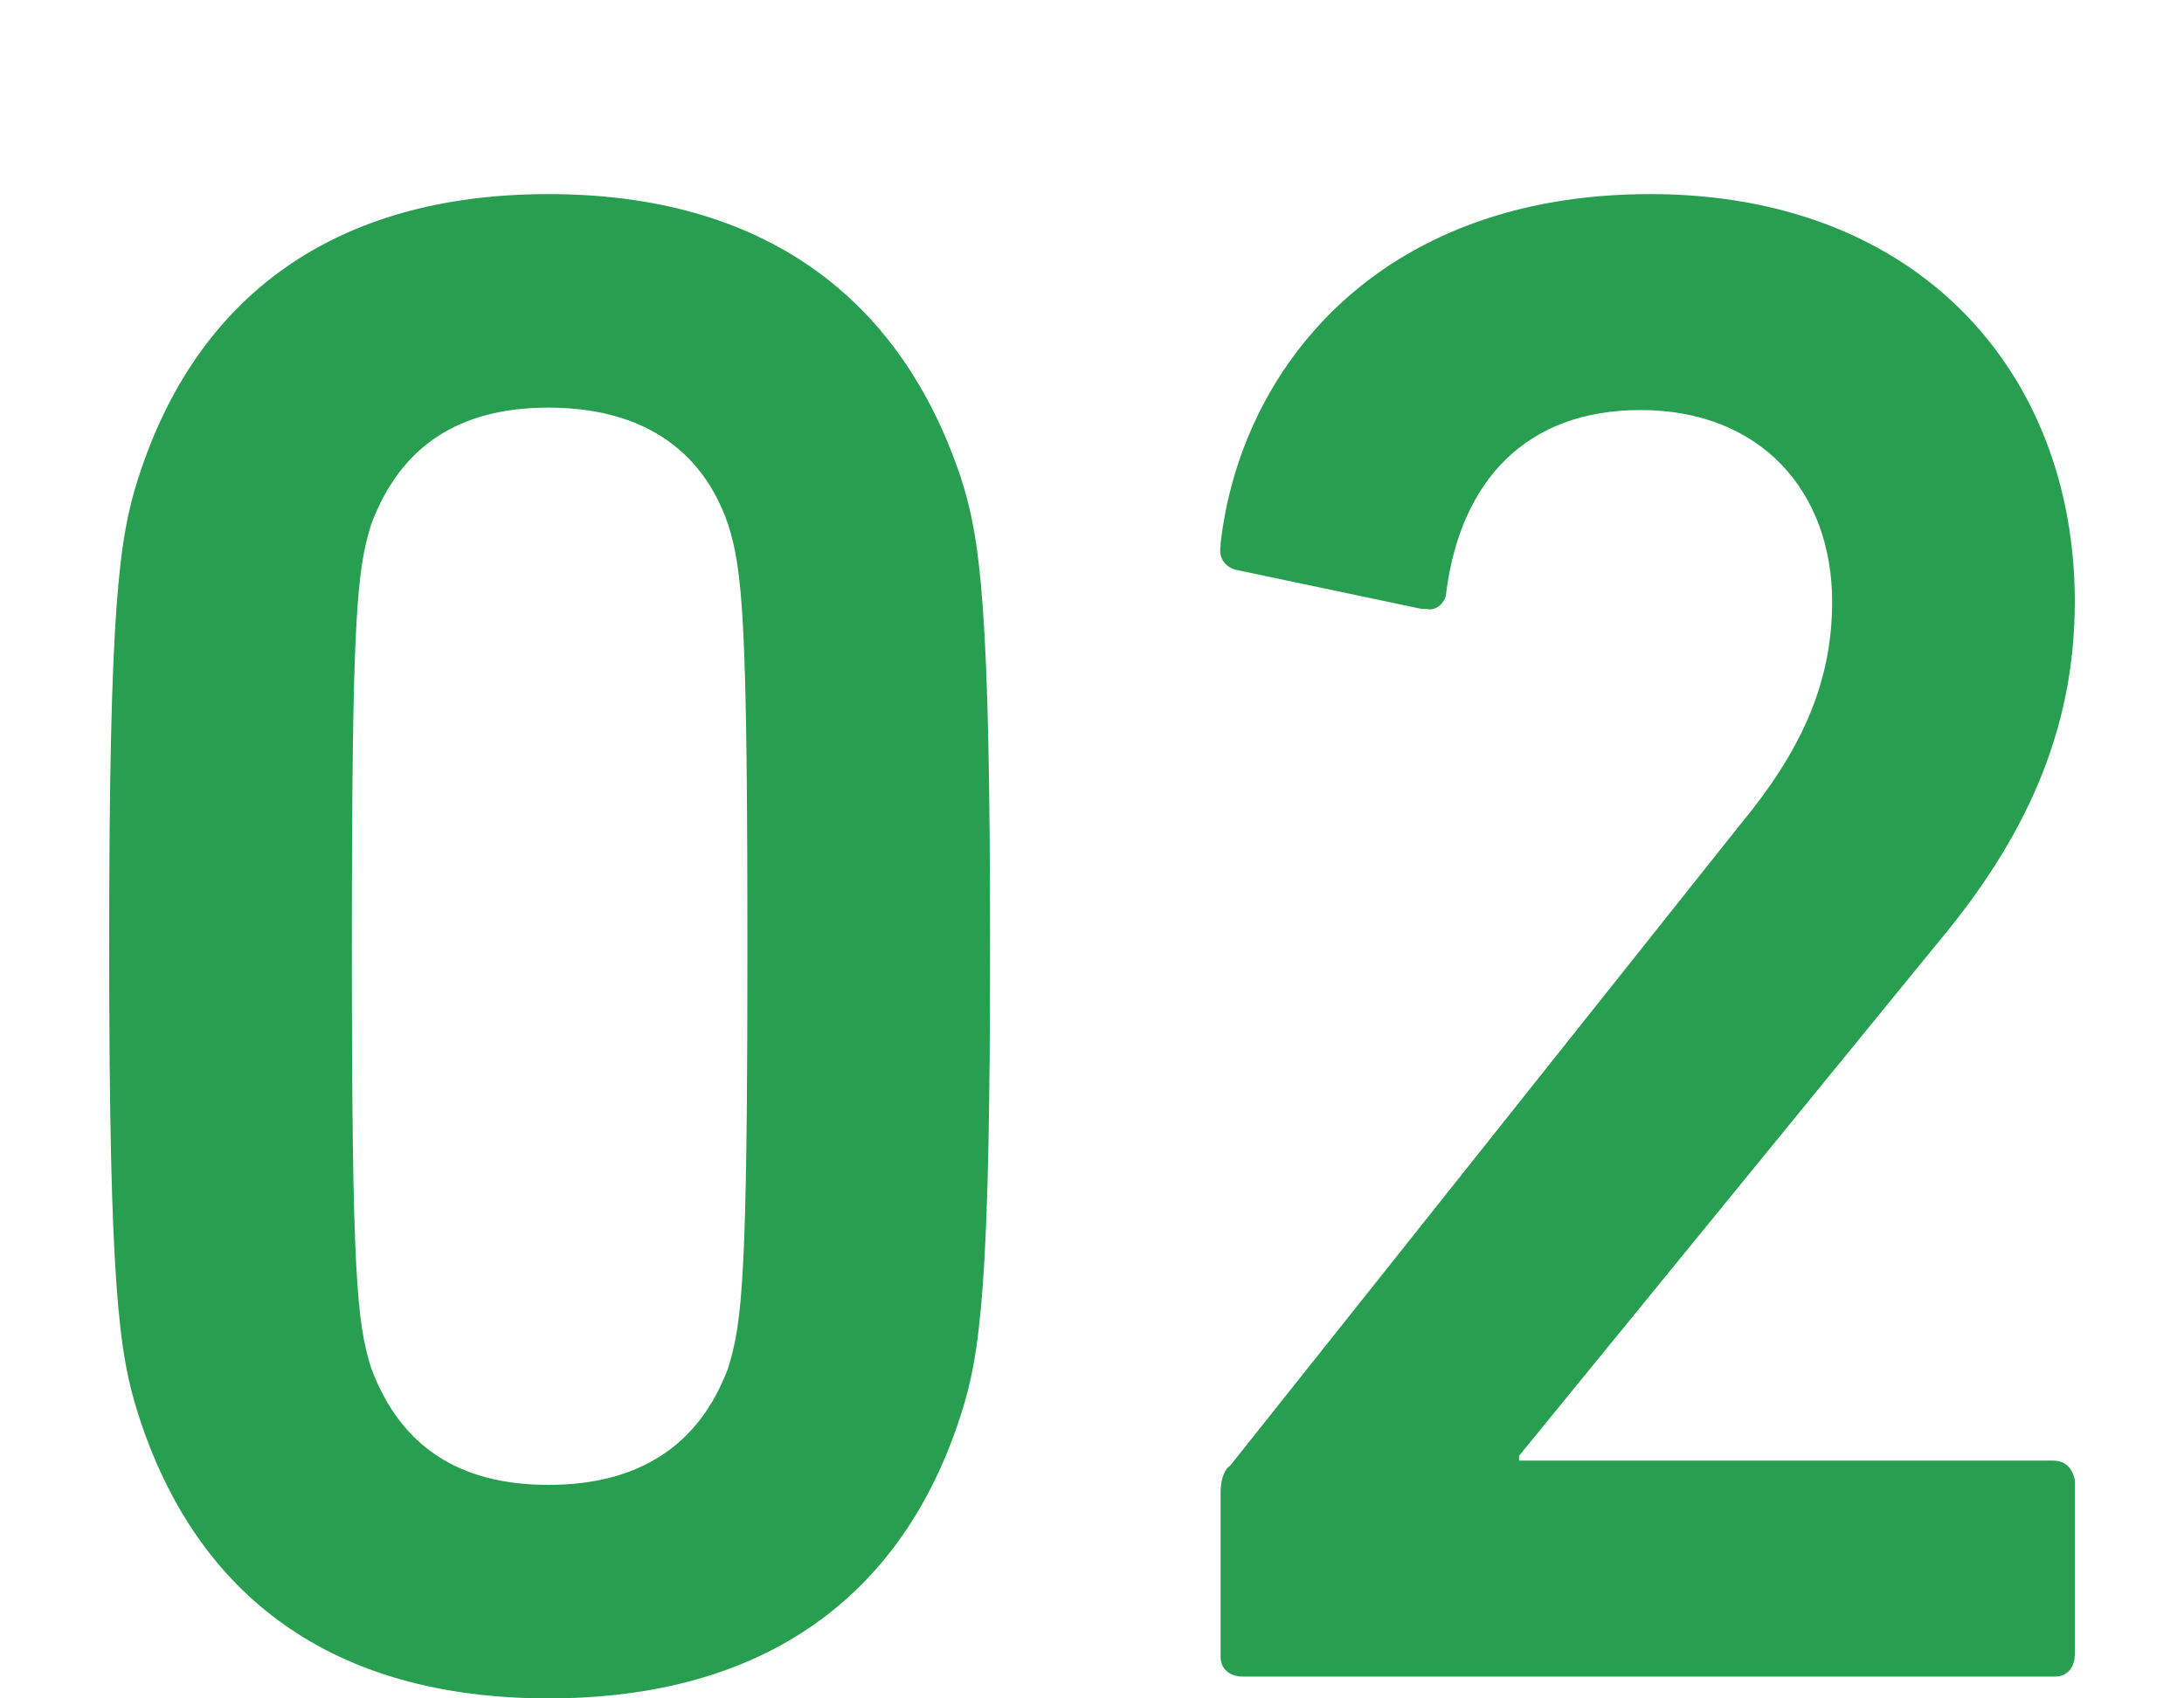 <?xml version="1.0" encoding="utf-8"?>
<!-- Generator: Adobe Illustrator 25.2.3, SVG Export Plug-In . SVG Version: 6.00 Build 0)  -->
<svg version="1.1" id="レイヤー_1" xmlns="http://www.w3.org/2000/svg" xmlns:xlink="http://www.w3.org/1999/xlink" x="0px"
	 y="0px" viewBox="0 0 90 70" style="enable-background:new 0 0 90 70;" xml:space="preserve">
<style type="text/css">
	.st0{fill:#289e50;}
</style>
<path id="シェイプ_2" class="st0" d="M4.5,39c0-14,0.4-16.8,1.2-19.3C8.1,12.2,13.8,8,22.6,8s14.5,4.2,17,11.7
	c0.8,2.5,1.2,5.3,1.2,19.3s-0.4,16.8-1.2,19.3c-2.4,7.5-8.1,11.7-17,11.7S8.1,65.8,5.7,58.3C4.9,55.8,4.5,53,4.5,39z M22.6,61.2
	c3.7,0,6.2-1.6,7.4-4.8c0.6-1.9,0.8-3.9,0.8-17.4S30.6,23.5,30,21.6c-1.1-3.2-3.7-4.8-7.4-4.8s-6.1,1.6-7.3,4.8
	c-0.6,1.9-0.8,3.9-0.8,17.4s0.2,15.5,0.8,17.4C16.5,59.6,18.9,61.2,22.6,61.2z M50.3,61.5c0-0.4,0.1-0.9,0.4-1.1l21-26.4
	c2.4-2.9,3.8-5.7,3.8-9.2c0-4.5-2.9-7.9-7.9-7.9c-4.7,0-7.4,2.9-8,7.5c0,0.4-0.4,0.8-0.8,0.7c-0.1,0-0.1,0-0.2,0L51,23.5
	c-0.5-0.1-0.8-0.5-0.7-1v-0.1C51.1,15.3,56.7,8,68,8c11.1,0,17.5,7.4,17.5,16.8c0,5.4-2.1,9.8-5.6,14L62.6,60v0.2h22
	c0.5,0,0.8,0.3,0.9,0.8v0.1v7.1c0,0.5-0.3,0.9-0.8,0.9h-0.1H51.2c-0.5,0-0.9-0.3-0.9-0.8v-0.1V61.5L50.3,61.5z"/>
</svg>
